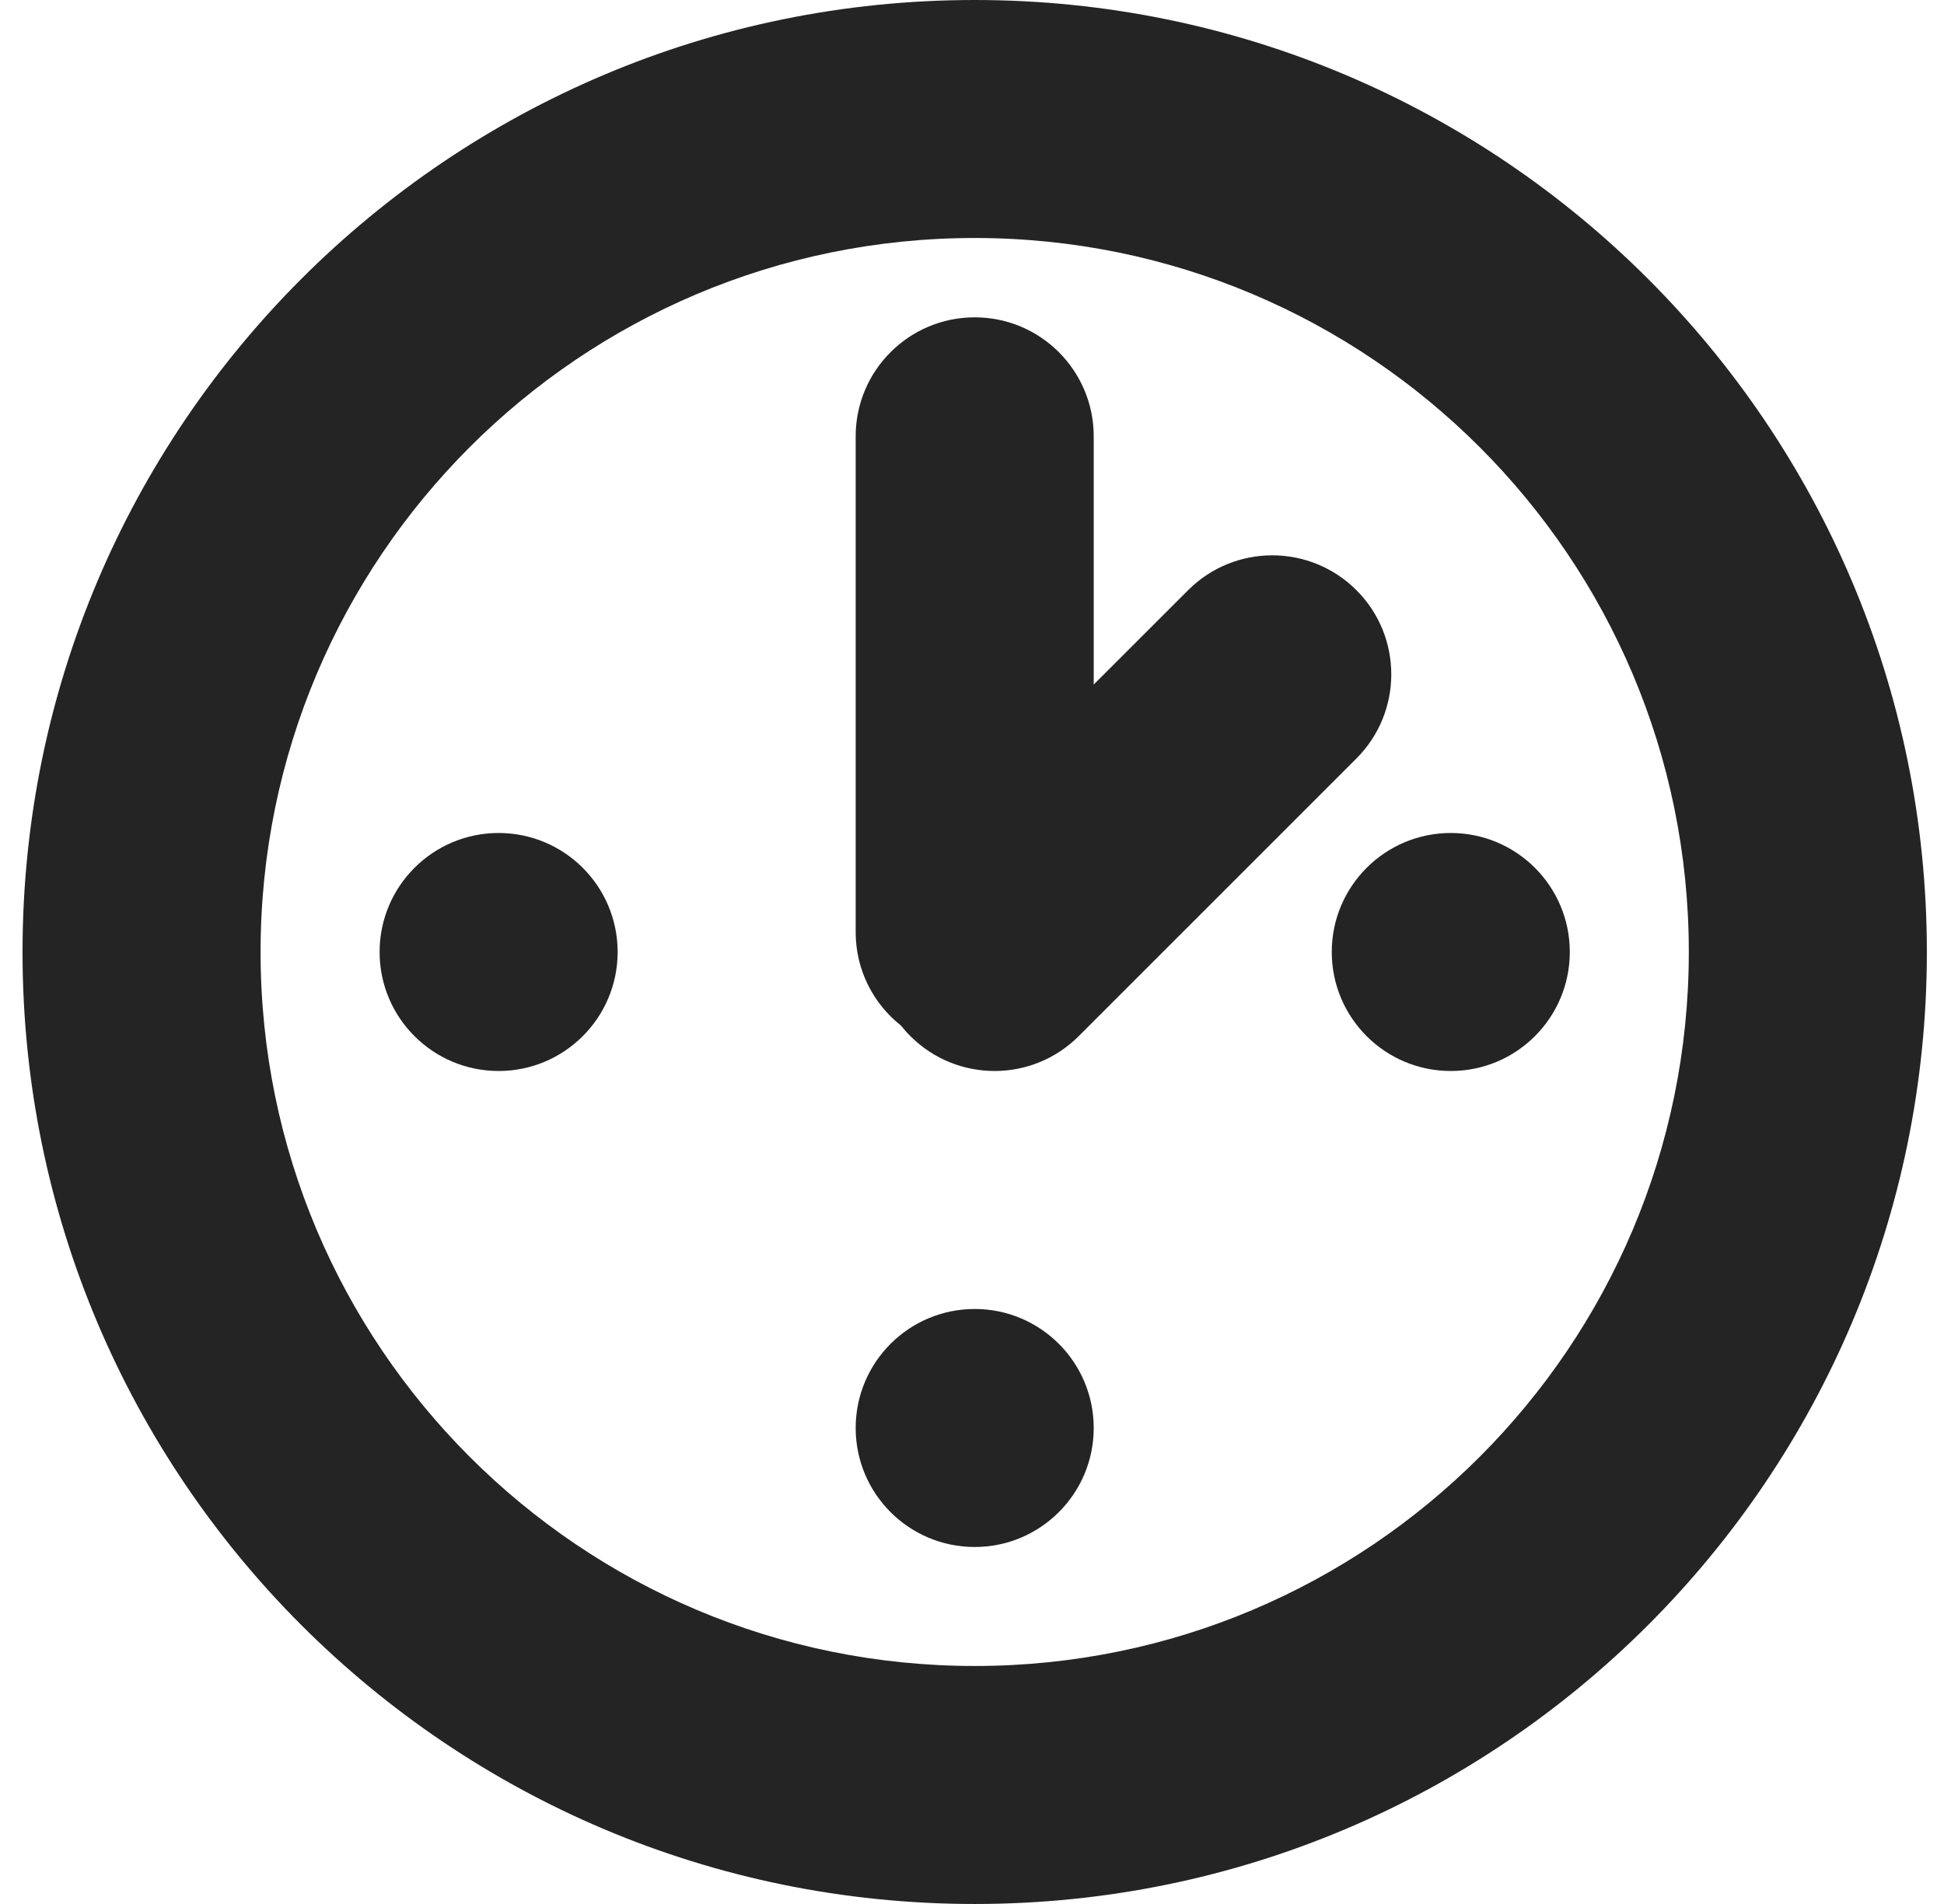 <svg width="49" height="48" viewBox="0 0 49 48" fill="none" xmlns="http://www.w3.org/2000/svg">
<path d="M27.568 11C27.568 9.343 26.225 8 24.568 8C22.912 8 21.568 9.343 21.568 11V23.5C21.568 24.456 22.015 25.307 22.711 25.856C22.784 25.948 22.862 26.037 22.947 26.121C24.119 27.293 26.018 27.293 27.19 26.121L34.19 19.121C35.361 17.95 35.361 16.05 34.19 14.879C33.018 13.707 31.119 13.707 29.947 14.879L27.568 17.257V11Z" fill="#242424"/>
<path d="M24.568 33C26.225 33 27.568 34.343 27.568 36C27.568 37.657 26.225 39 24.568 39C22.912 39 21.568 37.657 21.568 36C21.568 34.343 22.912 33 24.568 33Z" fill="#242424"/>
<path d="M15.568 24C15.568 22.343 14.225 21 12.568 21C10.912 21 9.568 22.343 9.568 24C9.568 25.657 10.912 27 12.568 27C14.225 27 15.568 25.657 15.568 24Z" fill="#242424"/>
<path d="M36.568 21C38.225 21 39.568 22.343 39.568 24C39.568 25.657 38.225 27 36.568 27C34.911 27 33.568 25.657 33.568 24C33.568 22.343 34.911 21 36.568 21Z" fill="#242424"/>
<path fill-rule="evenodd" clip-rule="evenodd" d="M24.568 0C11.313 0 0.568 10.745 0.568 24C0.568 37.255 11.313 48 24.568 48C37.823 48 48.568 37.255 48.568 24C48.568 10.745 37.823 0 24.568 0ZM6.568 24C6.568 14.059 14.627 6 24.568 6C34.51 6 42.568 14.059 42.568 24C42.568 33.941 34.51 42 24.568 42C14.627 42 6.568 33.941 6.568 24Z" fill="#242424"/>
</svg>

